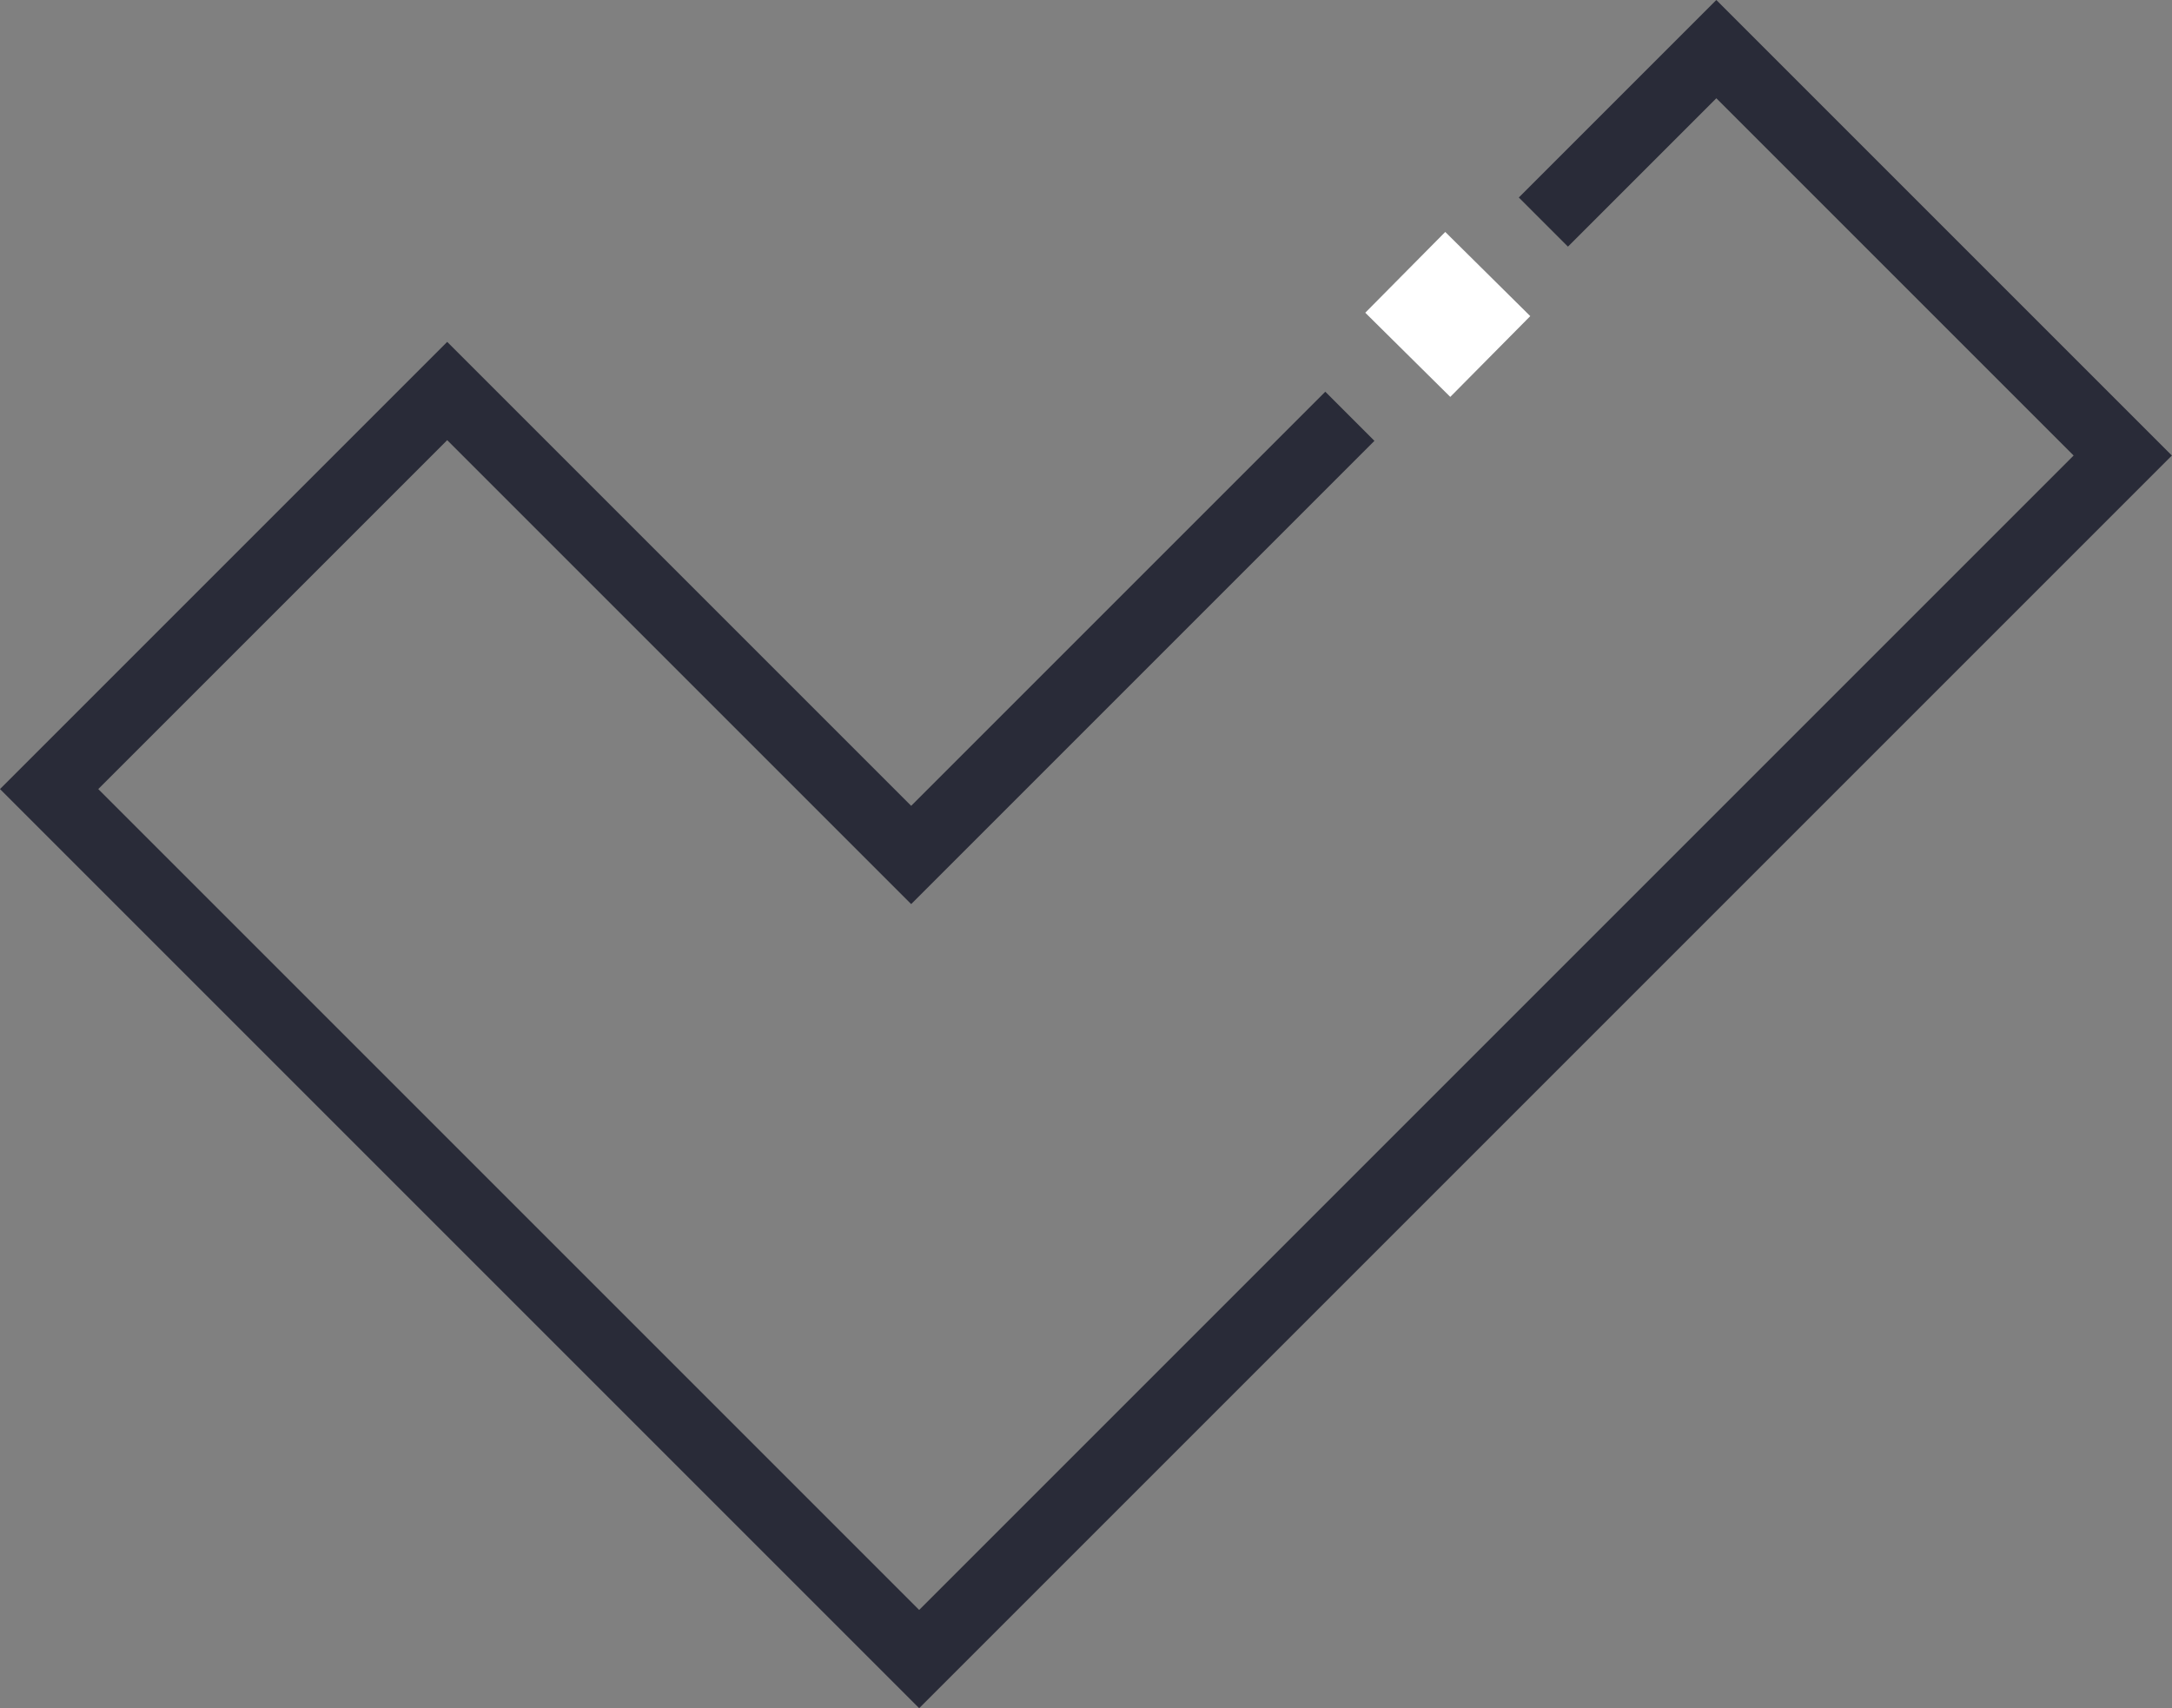 <svg xmlns="http://www.w3.org/2000/svg" width="156.279" height="122.917" viewBox="0 0 156.279 122.917">
  <rect x="0" y="0" width="156.279" height="122.917" fill="#808080" stroke="none"/>
  <g id="Group_4354" data-name="Group 4354" transform="translate(3.535 3.535)">
    <g id="Group_186" data-name="Group 186" transform="translate(94.698 13.157)">
      <g id="Group_179" data-name="Group 179" transform="translate(0 0)">
        <g id="Group_178" data-name="Group 178">
          <rect id="Rectangle_96" data-name="Rectangle 96" width="8.175" height="8.603" transform="matrix(0.704, -0.711, 0.711, 0.704, 0, 5.81)" fill="#fff"/>
        </g>
      </g>
    </g>
    <path id="Path_99" data-name="Path 99" d="M480.376,420.186l-31.565,31.565-33.383-33.383L386.786,447.01l62.6,62.6,86.6-86.6-29.242-29.242L494.3,406.211" transform="translate(-386.786 -393.768)" fill="none" stroke="#292b38" stroke-miterlimit="10" stroke-width="5" fill-rule="evenodd"/>
  </g>
</svg>
